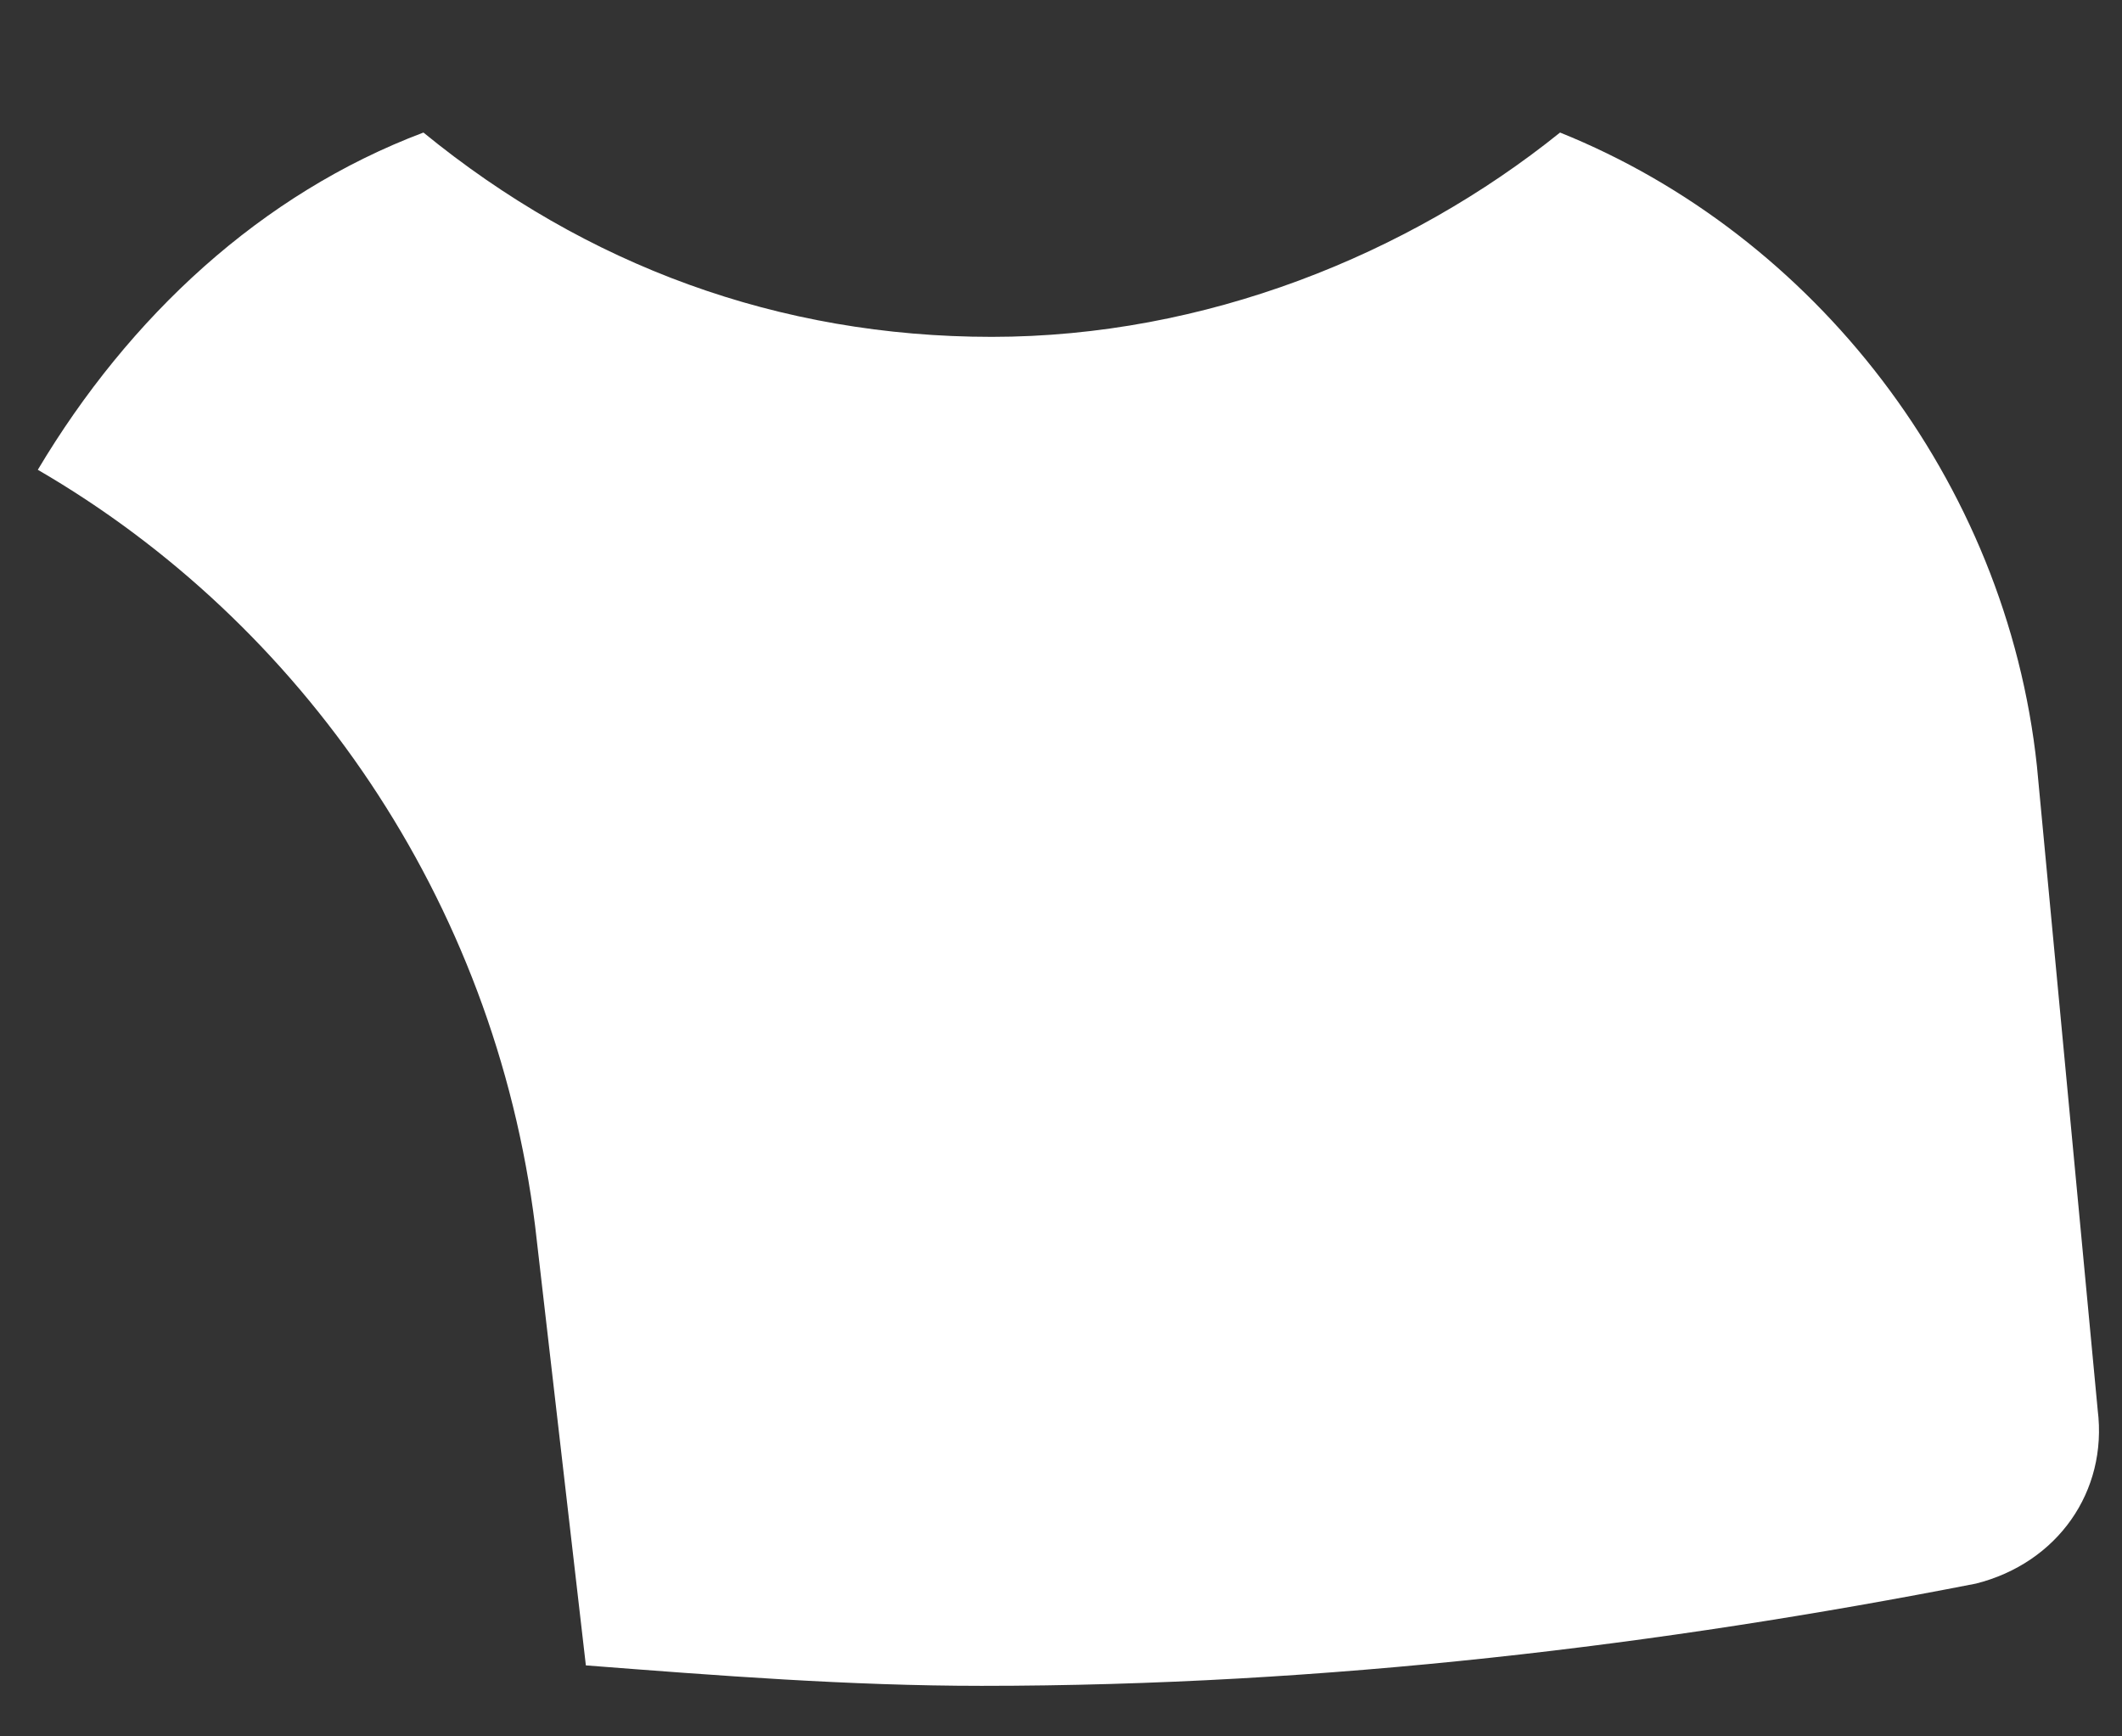 <?xml version="1.0" encoding="UTF-8" standalone="no"?><svg width='11' height='9' viewBox='0 0 11 9' fill='none' xmlns='http://www.w3.org/2000/svg'>
<rect x="0" y="0" width="11" height="9" fill="#333333" stroke="none"/>
<path d='M10.559 3.971C10.401 2.487 9.402 1.216 8.087 0.687C7.298 1.322 6.245 1.746 5.141 1.746C4.036 1.746 3.037 1.375 2.195 0.687C1.354 1.004 0.67 1.64 0.196 2.435C1.564 3.229 2.563 4.659 2.774 6.355L3.037 8.632C3.721 8.685 4.405 8.738 5.088 8.738C6.877 8.738 8.613 8.527 10.243 8.208C10.664 8.102 10.927 7.732 10.874 7.308L10.559 3.971Z' fill='white'/>
</svg>
